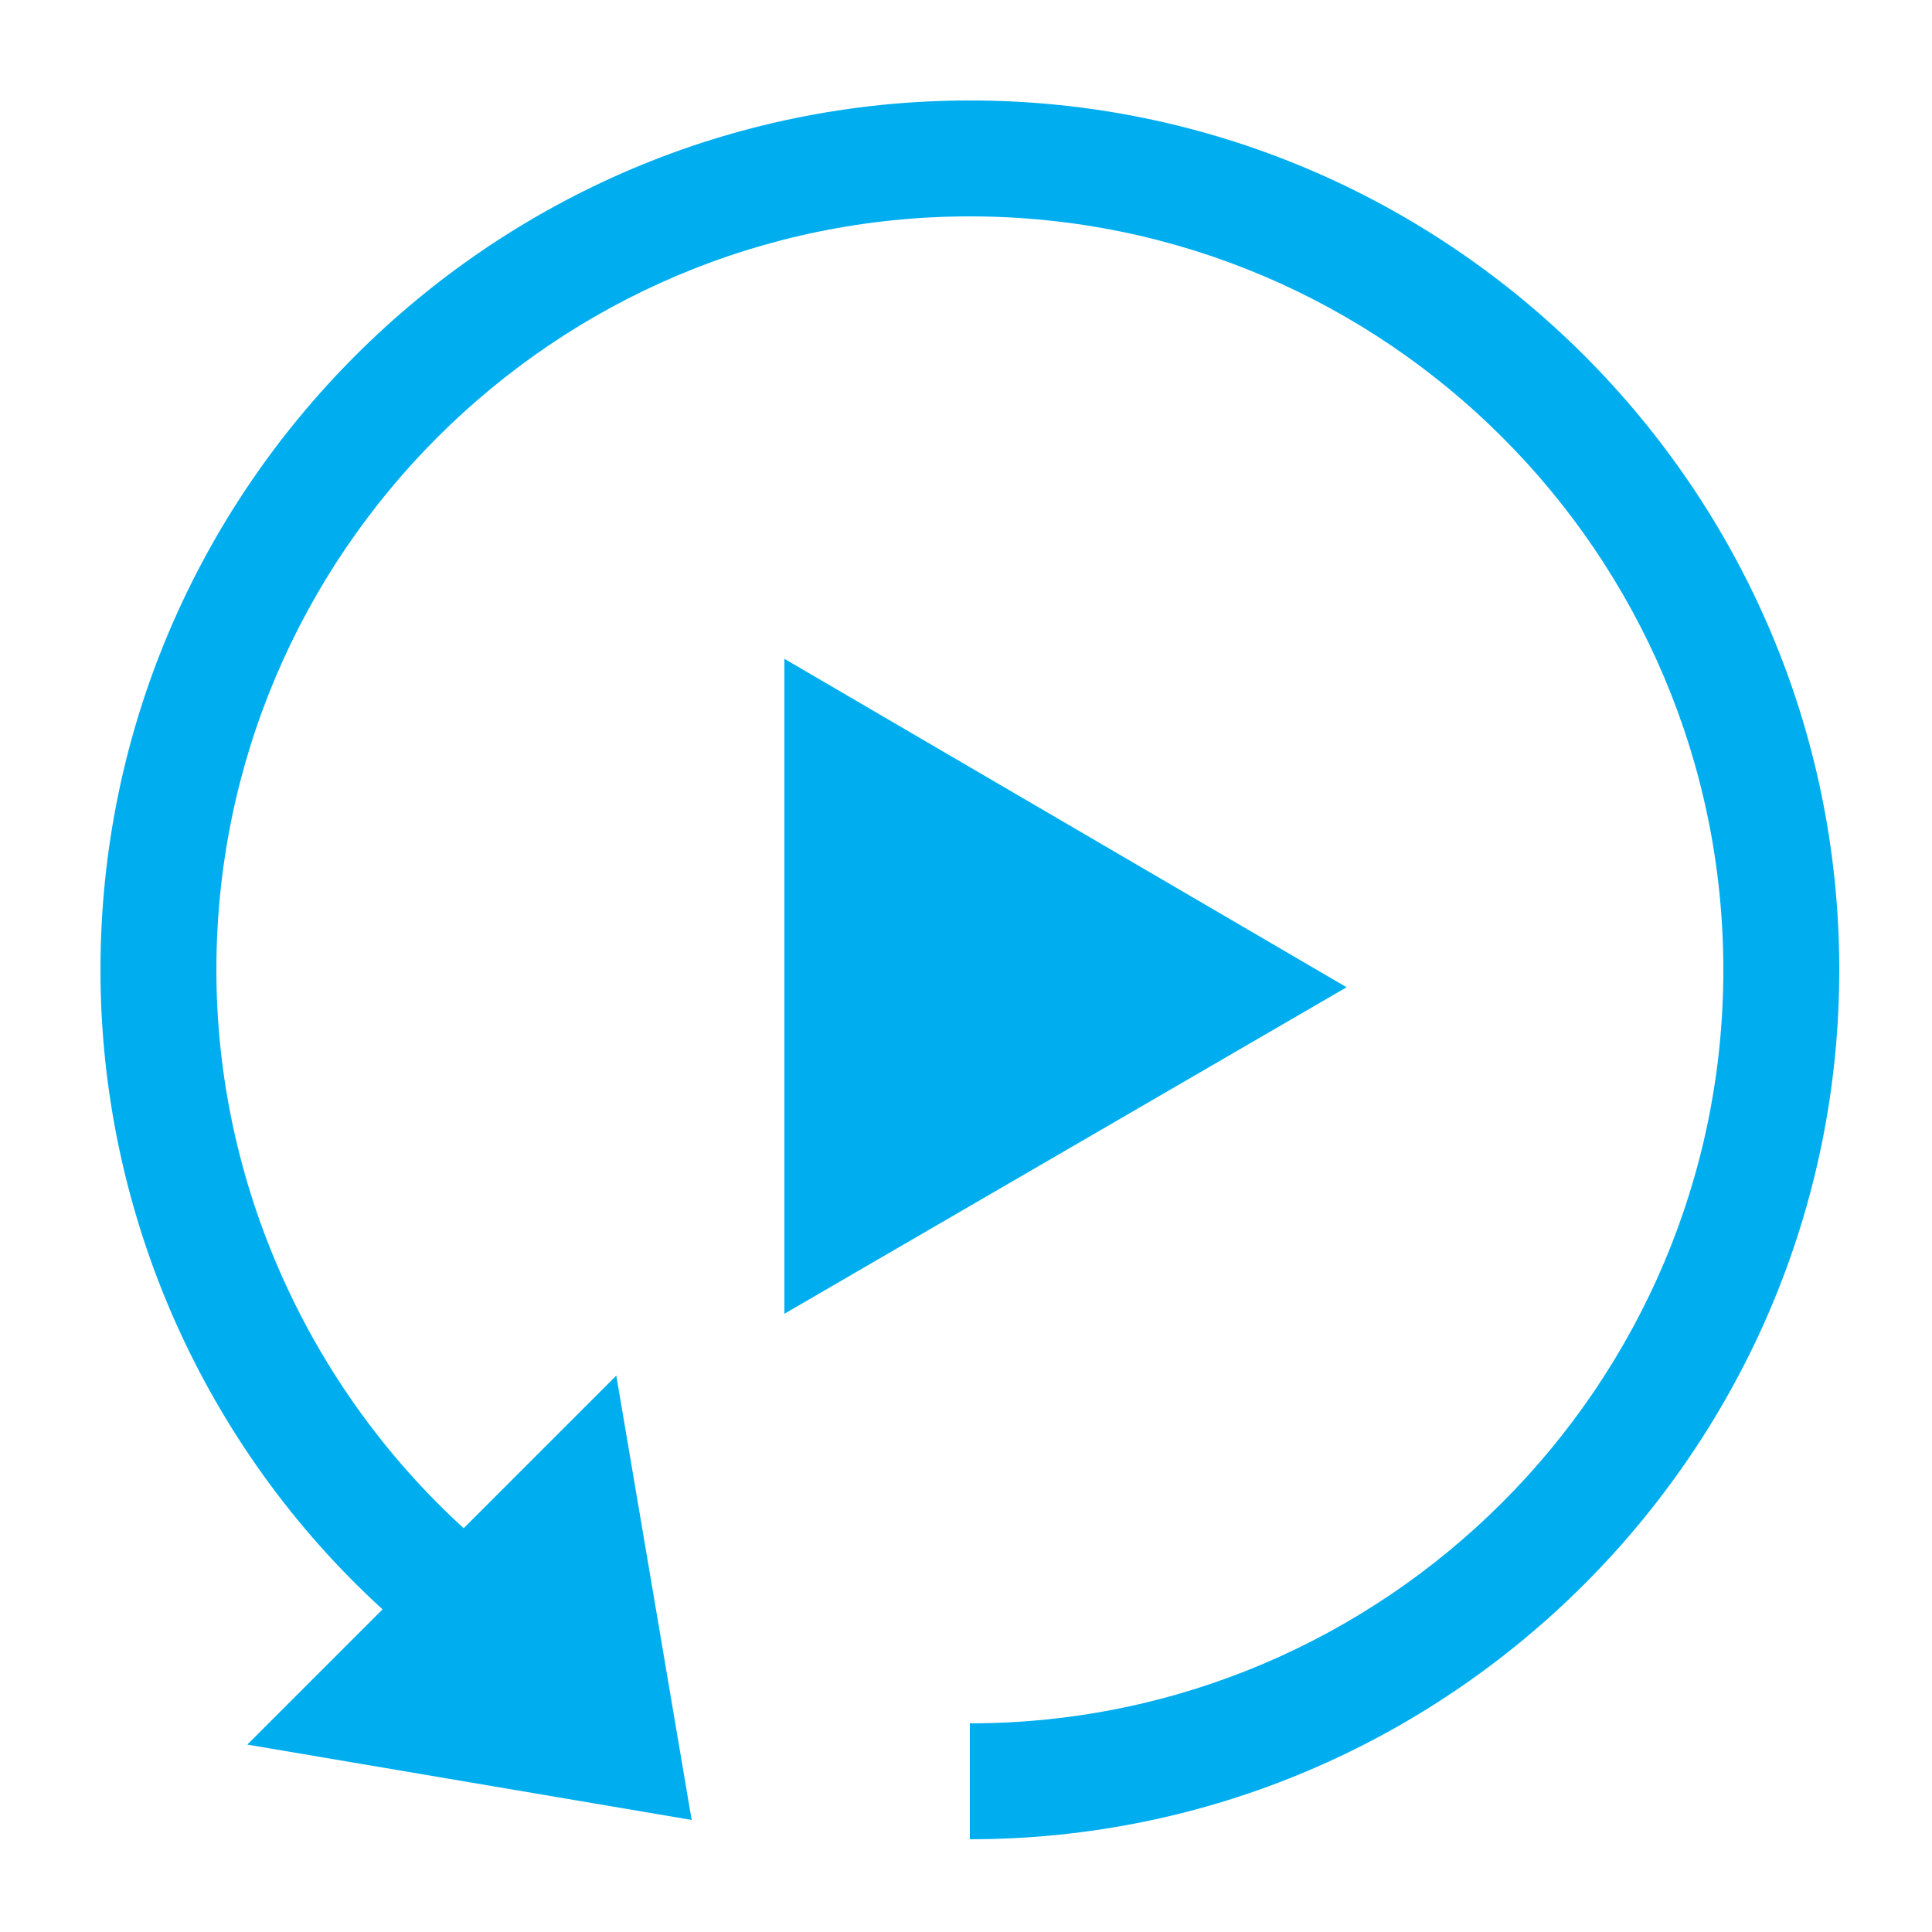 <svg xmlns="http://www.w3.org/2000/svg" xmlns:xlink="http://www.w3.org/1999/xlink" version="1.1" x="0px" y="0px" viewBox="0 0 100 100" enable-background="new 0 0 100 100" xml:space="preserve" aria-hidden="true" width="100px" height="100px" style="fill:url(#CerosGradient_idfef0c5cc0);"><defs><linearGradient class="cerosgradient" data-cerosgradient="true" id="CerosGradient_idfef0c5cc0" gradientUnits="userSpaceOnUse" x1="50%" y1="100%" x2="50%" y2="0%"><stop offset="0%" stop-color="#00AEEF"/><stop offset="100%" stop-color="#00AEEF"/></linearGradient><linearGradient/></defs><path d="M50.2,5.2c-24.8,0-45,20.2-45,45c0,12.7,5.4,24.7,14.6,33.1l-7,7l23,3.9l-3.9-23L24,79.1c-8-7.3-12.8-17.8-12.8-28.9  c0-21.5,17.5-39,39-39c21.5,0,39,17.5,39,39s-17.5,39-39,39v6c24.8,0,45-20.2,45-45S75,5.2,50.2,5.2z" style="fill:url(#CerosGradient_idfef0c5cc0);"/><polygon points="40.6,34.1 40.6,68 69.7,51.1 " style="fill:url(#CerosGradient_idfef0c5cc0);"/></svg>